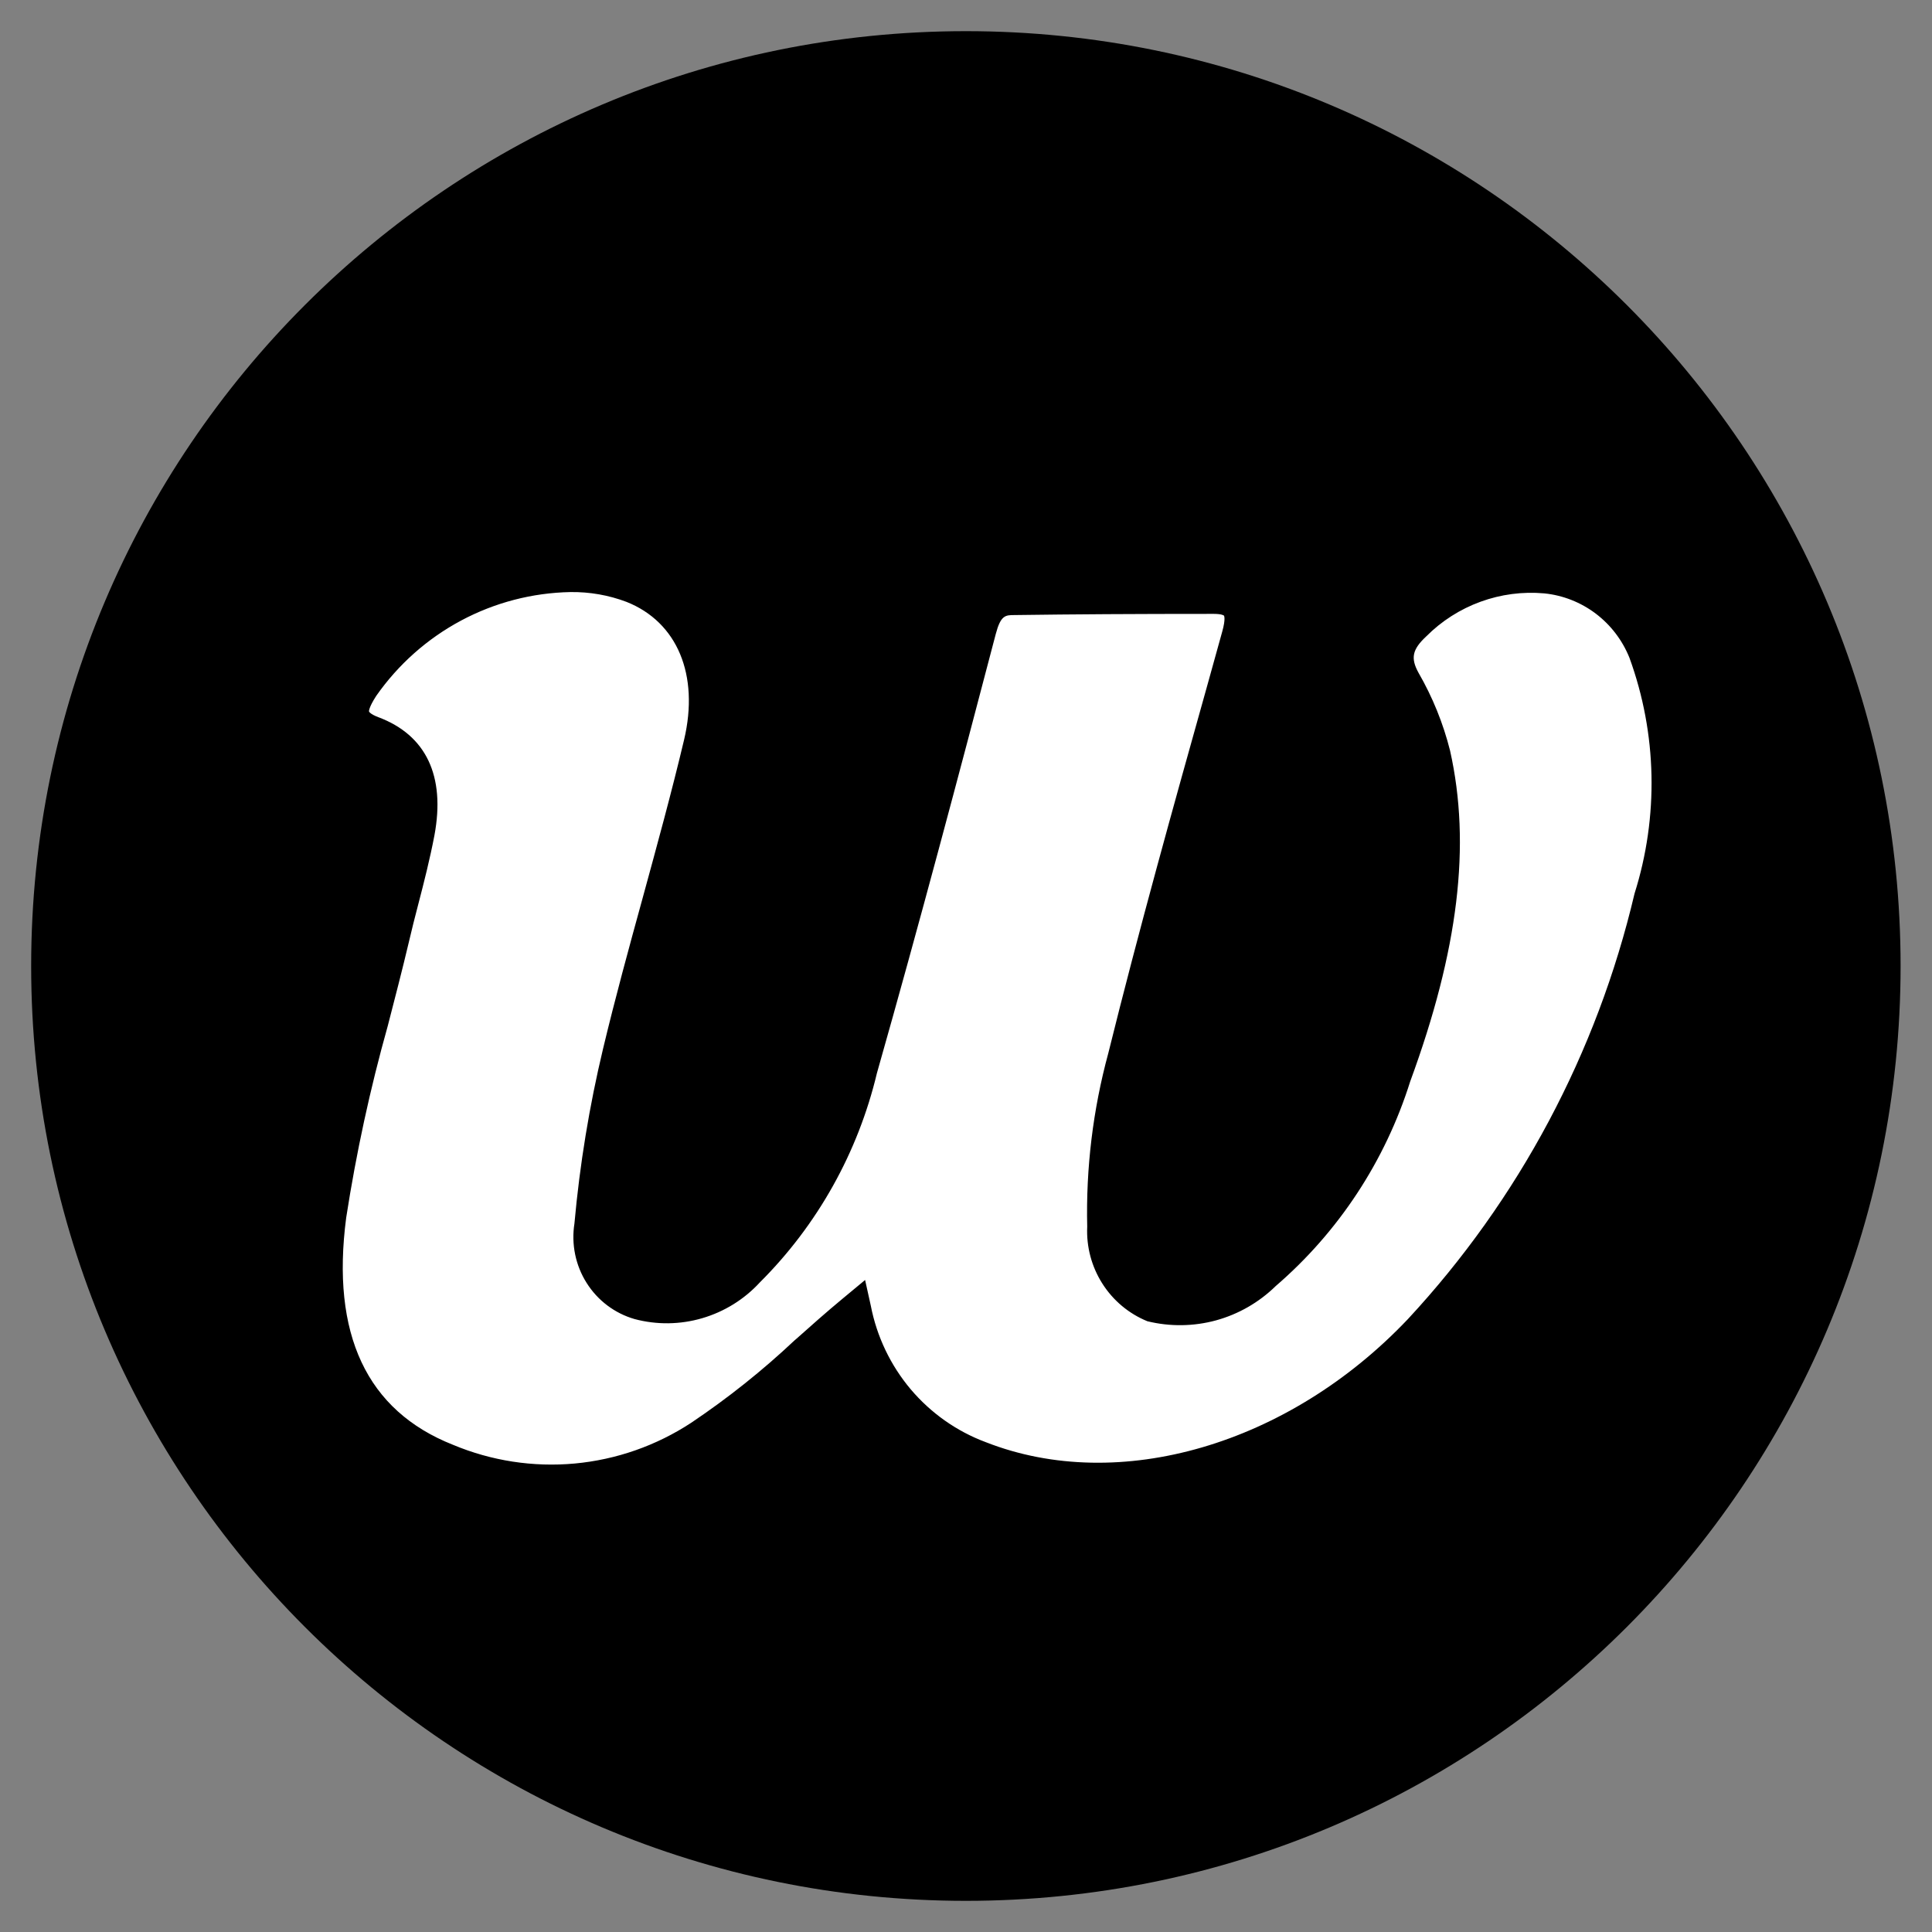 <svg width="31" height="31" viewBox="0 0 31 31" fill="none" xmlns="http://www.w3.org/2000/svg">
<rect x="0" y="0" width="31" height="31" fill="#808080" stroke="none"/>
<path d="M0.5 15.5C0.5 7.217 7.215 0.5 15.498 0.5V0.5C23.781 0.5 30.496 7.217 30.496 15.5V15.5C30.496 23.783 23.781 30.5 15.498 30.5V30.5C7.215 30.5 0.5 23.783 0.5 15.5V15.5Z" fill="black"/>
<path d="M26.227 14.338C26.617 13.103 26.589 11.773 26.146 10.556C26.033 10.274 25.846 10.029 25.605 9.846C25.364 9.664 25.078 9.551 24.778 9.521C24.431 9.49 24.083 9.536 23.756 9.655C23.429 9.774 23.131 9.964 22.885 10.211C22.66 10.421 22.631 10.56 22.762 10.797C22.987 11.187 23.157 11.607 23.267 12.044C23.606 13.557 23.402 15.244 22.627 17.354C22.226 18.63 21.478 19.767 20.469 20.636C20.201 20.898 19.872 21.087 19.512 21.186C19.152 21.284 18.773 21.289 18.41 21.2C18.113 21.079 17.861 20.868 17.688 20.596C17.515 20.324 17.43 20.005 17.445 19.683C17.423 18.743 17.537 17.806 17.783 16.9C18.272 14.928 18.826 12.943 19.364 11.025L19.611 10.136C19.67 9.926 19.64 9.88 19.64 9.879C19.64 9.878 19.611 9.85 19.475 9.85C18.2 9.85 17.214 9.856 16.278 9.869C16.131 9.869 16.057 9.872 15.977 10.175C15.391 12.412 14.754 14.814 14.071 17.218C13.767 18.492 13.117 19.655 12.193 20.576C11.942 20.849 11.623 21.047 11.268 21.151C10.914 21.255 10.539 21.26 10.182 21.165C9.863 21.073 9.589 20.866 9.412 20.584C9.234 20.302 9.165 19.963 9.217 19.633C9.302 18.687 9.456 17.749 9.677 16.825C9.872 16.011 10.094 15.2 10.31 14.415C10.539 13.577 10.776 12.716 10.977 11.868C11.222 10.829 10.868 9.982 10.054 9.658C9.766 9.549 9.461 9.496 9.153 9.5C8.54 9.512 7.939 9.668 7.397 9.958C6.855 10.248 6.389 10.662 6.036 11.167C5.911 11.361 5.921 11.415 5.921 11.416C5.921 11.417 5.937 11.457 6.069 11.507C6.837 11.794 7.148 12.449 6.971 13.402C6.899 13.78 6.804 14.154 6.71 14.515C6.658 14.713 6.608 14.911 6.562 15.109C6.454 15.567 6.33 16.042 6.222 16.461C5.938 17.472 5.716 18.499 5.555 19.537C5.309 21.409 5.885 22.635 7.267 23.182C7.885 23.441 8.556 23.544 9.222 23.483C9.889 23.421 10.53 23.197 11.091 22.829C11.679 22.434 12.234 21.992 12.75 21.506L12.768 21.491C13.008 21.277 13.259 21.054 13.516 20.841L13.881 20.538L13.973 20.953C14.069 21.447 14.289 21.907 14.612 22.291C14.936 22.674 15.351 22.967 15.819 23.141C17.955 23.978 20.677 23.184 22.591 21.165C24.371 19.248 25.625 16.894 26.227 14.338Z" fill="white"/>
</svg>
